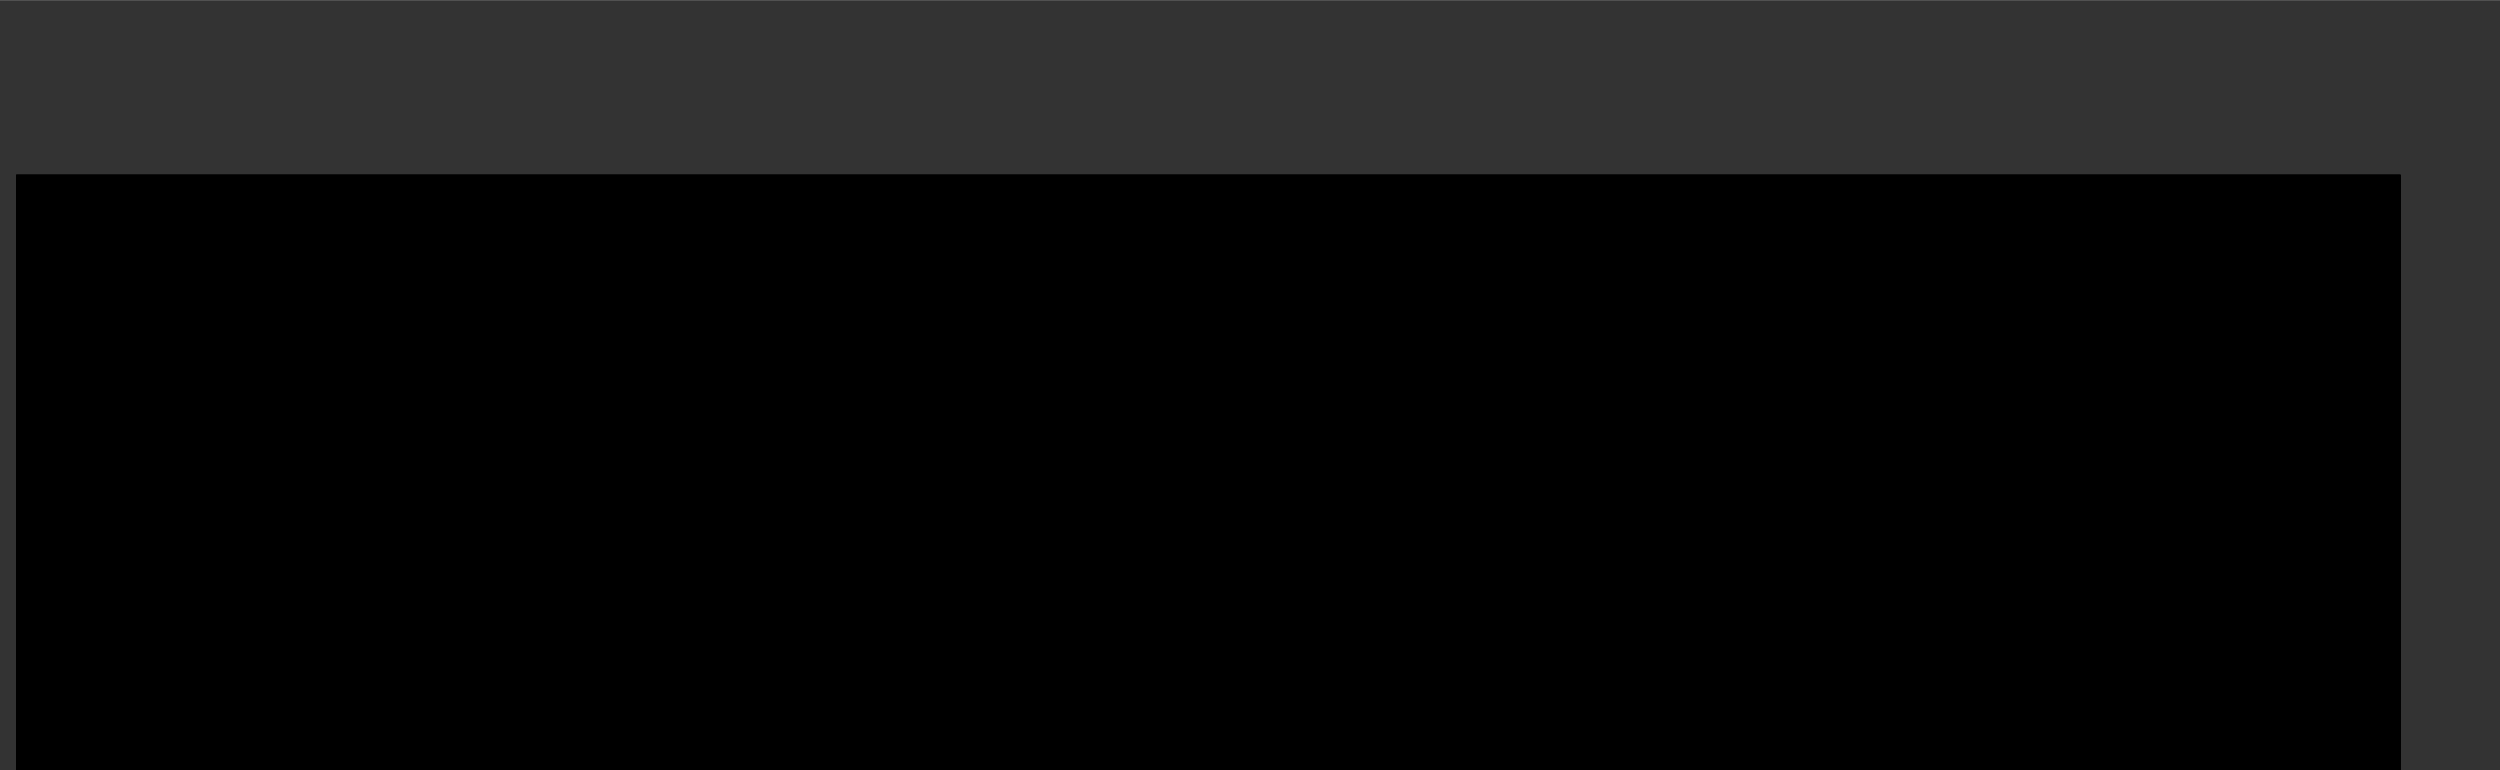 <?xml version="1.0" encoding="UTF-8"?>
<!DOCTYPE svg PUBLIC '-//W3C//DTD SVG 1.0//EN'
          'http://www.w3.org/TR/2001/REC-SVG-20010904/DTD/svg10.dtd'>
<svg height="248" stroke="#000" stroke-linecap="square" stroke-miterlimit="10" viewBox="0 0 805.29 247.99" width="805" xmlns="http://www.w3.org/2000/svg" xmlns:xlink="http://www.w3.org/1999/xlink"
><rect x="0" y="0" width="805.29" height="247.99" fill="#333333" stroke="none"/><defs
  ><clipPath id="a"
    ><path d="M5.24 56.26V247.99h768V56.26Z"
    /></clipPath
    ><clipPath clip-path="url(#a)" id="b"
    ><path d="M5.24 632.26h768v-576H5.24Zm0 0"
    /></clipPath
    ><clipPath clip-path="url(#b)" id="l"
    ><path d="M5.24 56.26h768v152H5.24Zm0 0"
    /></clipPath
    ><clipPath id="c"
    ><path d="M5.24 56.26V247.99h768V56.26Z"
    /></clipPath
    ><clipPath clip-path="url(#c)" id="d"
    ><path d="M5.24 632.26h768v-576H5.24Zm0 0"
    /></clipPath
    ><clipPath clip-path="url(#d)" id="e"
    ><path d="M5.24 56.26h768v576H5.24Zm0 0"
    /></clipPath
    ><clipPath clip-path="url(#e)" id="f"
    ><path d="M581 56.26H773.24V224.02H581Zm0 0"
    /></clipPath
    ><clipPath clip-path="url(#f)" id="g"
    ><path d="M825.55 39.9L765.36 223.01 582.25 162.82 642.44-20.29 825.55 39.9Zm0 0"
    /></clipPath
    ><clipPath clip-path="url(#g)" id="m"
    ><path d="M825.55 39.9L765.36 223.01 582.25 162.82 642.44-20.29 825.55 39.9Zm0 0"
    /></clipPath
    ><clipPath id="h"
    ><path d="M5.24 56.26V247.99h768V56.26Z"
    /></clipPath
    ><clipPath clip-path="url(#h)" id="i"
    ><path d="M5.24 632.26h768v-576H5.24Zm0 0"
    /></clipPath
    ><clipPath clip-path="url(#i)" id="j"
    ><path d="M5.24 56.26h768v576H5.24Zm0 0"
    /></clipPath
    ><clipPath clip-path="url(#j)" id="k"
    ><path d="M5.24 201.7h768v41.52H5.24Zm0 0"
    /></clipPath
    ><clipPath clip-path="url(#k)" id="o"
    ><path d="M5 201.74H773.48v41.25H5Zm0 0"
    /></clipPath
  ></defs
  ><g
  ><defs
    ><linearGradient gradientTransform="matrix(-1.427 -0.469 0.469 -1.427 3206.928 1311.056)" gradientUnits="userSpaceOnUse" id="n" spreadMethod="pad" x1="1770.926" x2="1899.226" y1="244.834" y2="244.834"
      ><stop offset="0%" stop-color="#716C61"
        /><stop offset="63%" stop-color="#F2F2F2"
        /><stop offset="99%" stop-color="#B2A16F"
        /><stop offset="100%" stop-color="#B2A16F"
      /></linearGradient
    ></defs
    ><g stroke="none"
    ><path clip-path="url(#l)" d="M-9.75 47.76h799.5v160.5H-9.75Zm0 0"
      /><path clip-path="url(#m)" d="M703.96 197.66l-2.22-.03c-1.58-.04-3.15-.11-4.72-.22l-4.71-.46c-1.56-.19-3.12-.42-4.68-.69l-4.64-.92c-1.54-.34-3.07-.72-4.59-1.14l-4.53-1.37c-1.5-.49-2.98-1.02-4.45-1.59l-4.37-1.8c-1.44-.64-2.87-1.31-4.28-2.02l-4.17-2.22c-1.37-.78-2.73-1.58-4.06-2.42l-3.94-2.62c-1.29-.91-2.56-1.84-3.8-2.81l-3.66-2.99c-1.2-1.03-2.36-2.08-3.51-3.17l-3.35-3.34c-1.09-1.14-2.15-2.31-3.18-3.5l-3-3.65c-.97-1.24-1.91-2.51-2.82-3.79l-2.63-3.93c-.85-1.33-1.66-2.68-2.44-4.05l-2.23-4.17c-.71-1.41-1.39-2.83-2.03-4.27l-1.82-4.37c-.57-1.47-1.1-2.95-1.6-4.45l-1.38-4.52c-.42-1.52-.81-3.05-1.16-4.58l-.93-4.64c-.27-1.55-.51-3.11-.7-4.68l-.47-4.7c-.12-1.57-.2-3.15-.24-4.72l-.01-4.73c.04-1.58.11-3.15.22-4.72l.46-4.71c.19-1.56.42-3.12.69-4.68l.92-4.64c.34-1.54.72-3.07 1.14-4.59l1.37-4.53c.49-1.5 1.02-2.98 1.59-4.45l1.8-4.37c.64-1.44 1.31-2.87 2.02-4.28l2.22-4.17c.78-1.37 1.58-2.73 2.42-4.06l2.62-3.94c.91-1.29 1.84-2.56 2.81-3.8l2.99-3.66c1.03-1.2 2.08-2.36 3.17-3.51l3.34-3.35c1.14-1.09 2.31-2.15 3.5-3.18l3.65-3c1.24-.97 2.51-1.91 3.79-2.82l3.93-2.63c1.33-.85 2.68-1.66 4.05-2.44l4.17-2.23c1.41-.71 2.83-1.39 4.27-2.03l4.37-1.82c1.47-.57 2.95-1.1 4.45-1.6l4.52-1.38c1.52-.42 3.05-.81 4.58-1.16l4.64-.93c1.55-.27 3.11-.51 4.68-.7l4.7-.47c1.57-.12 3.15-.2 4.72-.24L703.96 5c.74 0 1.48.01 2.22.03l4.72.22c1.57.11 3.14.27 4.71.46l4.68.69c1.55.27 3.1.57 4.64.92l4.59 1.14c1.52.42 3.03.87 4.53 1.37l4.45 1.59c1.47.57 2.93 1.17 4.37 1.8l4.28 2.02c1.41.71 2.8 1.45 4.17 2.22l4.06 2.42c1.33.84 2.64 1.72 3.94 2.62l3.8 2.81c1.24.97 2.46 1.97 3.66 2.99l3.51 3.17c1.14 1.09 2.26 2.2 3.35 3.34l3.18 3.5c1.03 1.19 2.03 2.41 3 3.65l2.82 3.79c.91 1.29 1.79 2.6 2.63 3.93l2.44 4.05c.78 1.37 1.52 2.76 2.23 4.17l2.03 4.27c.64 1.44 1.25 2.9 1.82 4.37l1.6 4.45c.5 1.5.96 3 1.38 4.52l1.16 4.58c.35 1.54.66 3.08.93 4.64l.7 4.68c.2 1.56.35 3.13.47 4.7l.24 4.72c.04 1.58.04 3.15.01 4.73l-.22 4.72c-.11 1.57-.27 3.14-.46 4.71l-.69 4.68c-.27 1.55-.57 3.1-.92 4.64l-1.14 4.59c-.42 1.52-.87 3.03-1.37 4.53l-1.59 4.45c-.57 1.47-1.17 2.93-1.8 4.37l-2.02 4.28c-.71 1.41-1.45 2.8-2.22 4.17l-2.42 4.06c-.84 1.33-1.72 2.64-2.62 3.94l-2.81 3.8c-.97 1.24-1.97 2.46-2.99 3.66l-3.17 3.51c-1.09 1.14-2.2 2.26-3.34 3.35l-3.5 3.18c-1.19 1.03-2.41 2.03-3.65 3L759.54 180c-1.29.91-2.6 1.79-3.93 2.63l-4.05 2.44c-1.37.78-2.76 1.52-4.17 2.24l-4.27 2.03c-1.44.64-2.9 1.25-4.37 1.82l-4.45 1.6c-1.5.5-3 .96-4.52 1.38l-4.58 1.16c-1.54.35-3.08.66-4.64.93l-4.68.7c-1.56.2-3.13.35-4.7.47l-4.72.24c-.84.02-1.67.03-2.51.03Zm0 0" fill="url(#n)"
      /><path clip-path="url(#o)" d="M-40.18 201.74H818.57v41.25H-40.18Zm0 0" fill="#A1A1A0"
    /></g
  ></g
></svg
>
